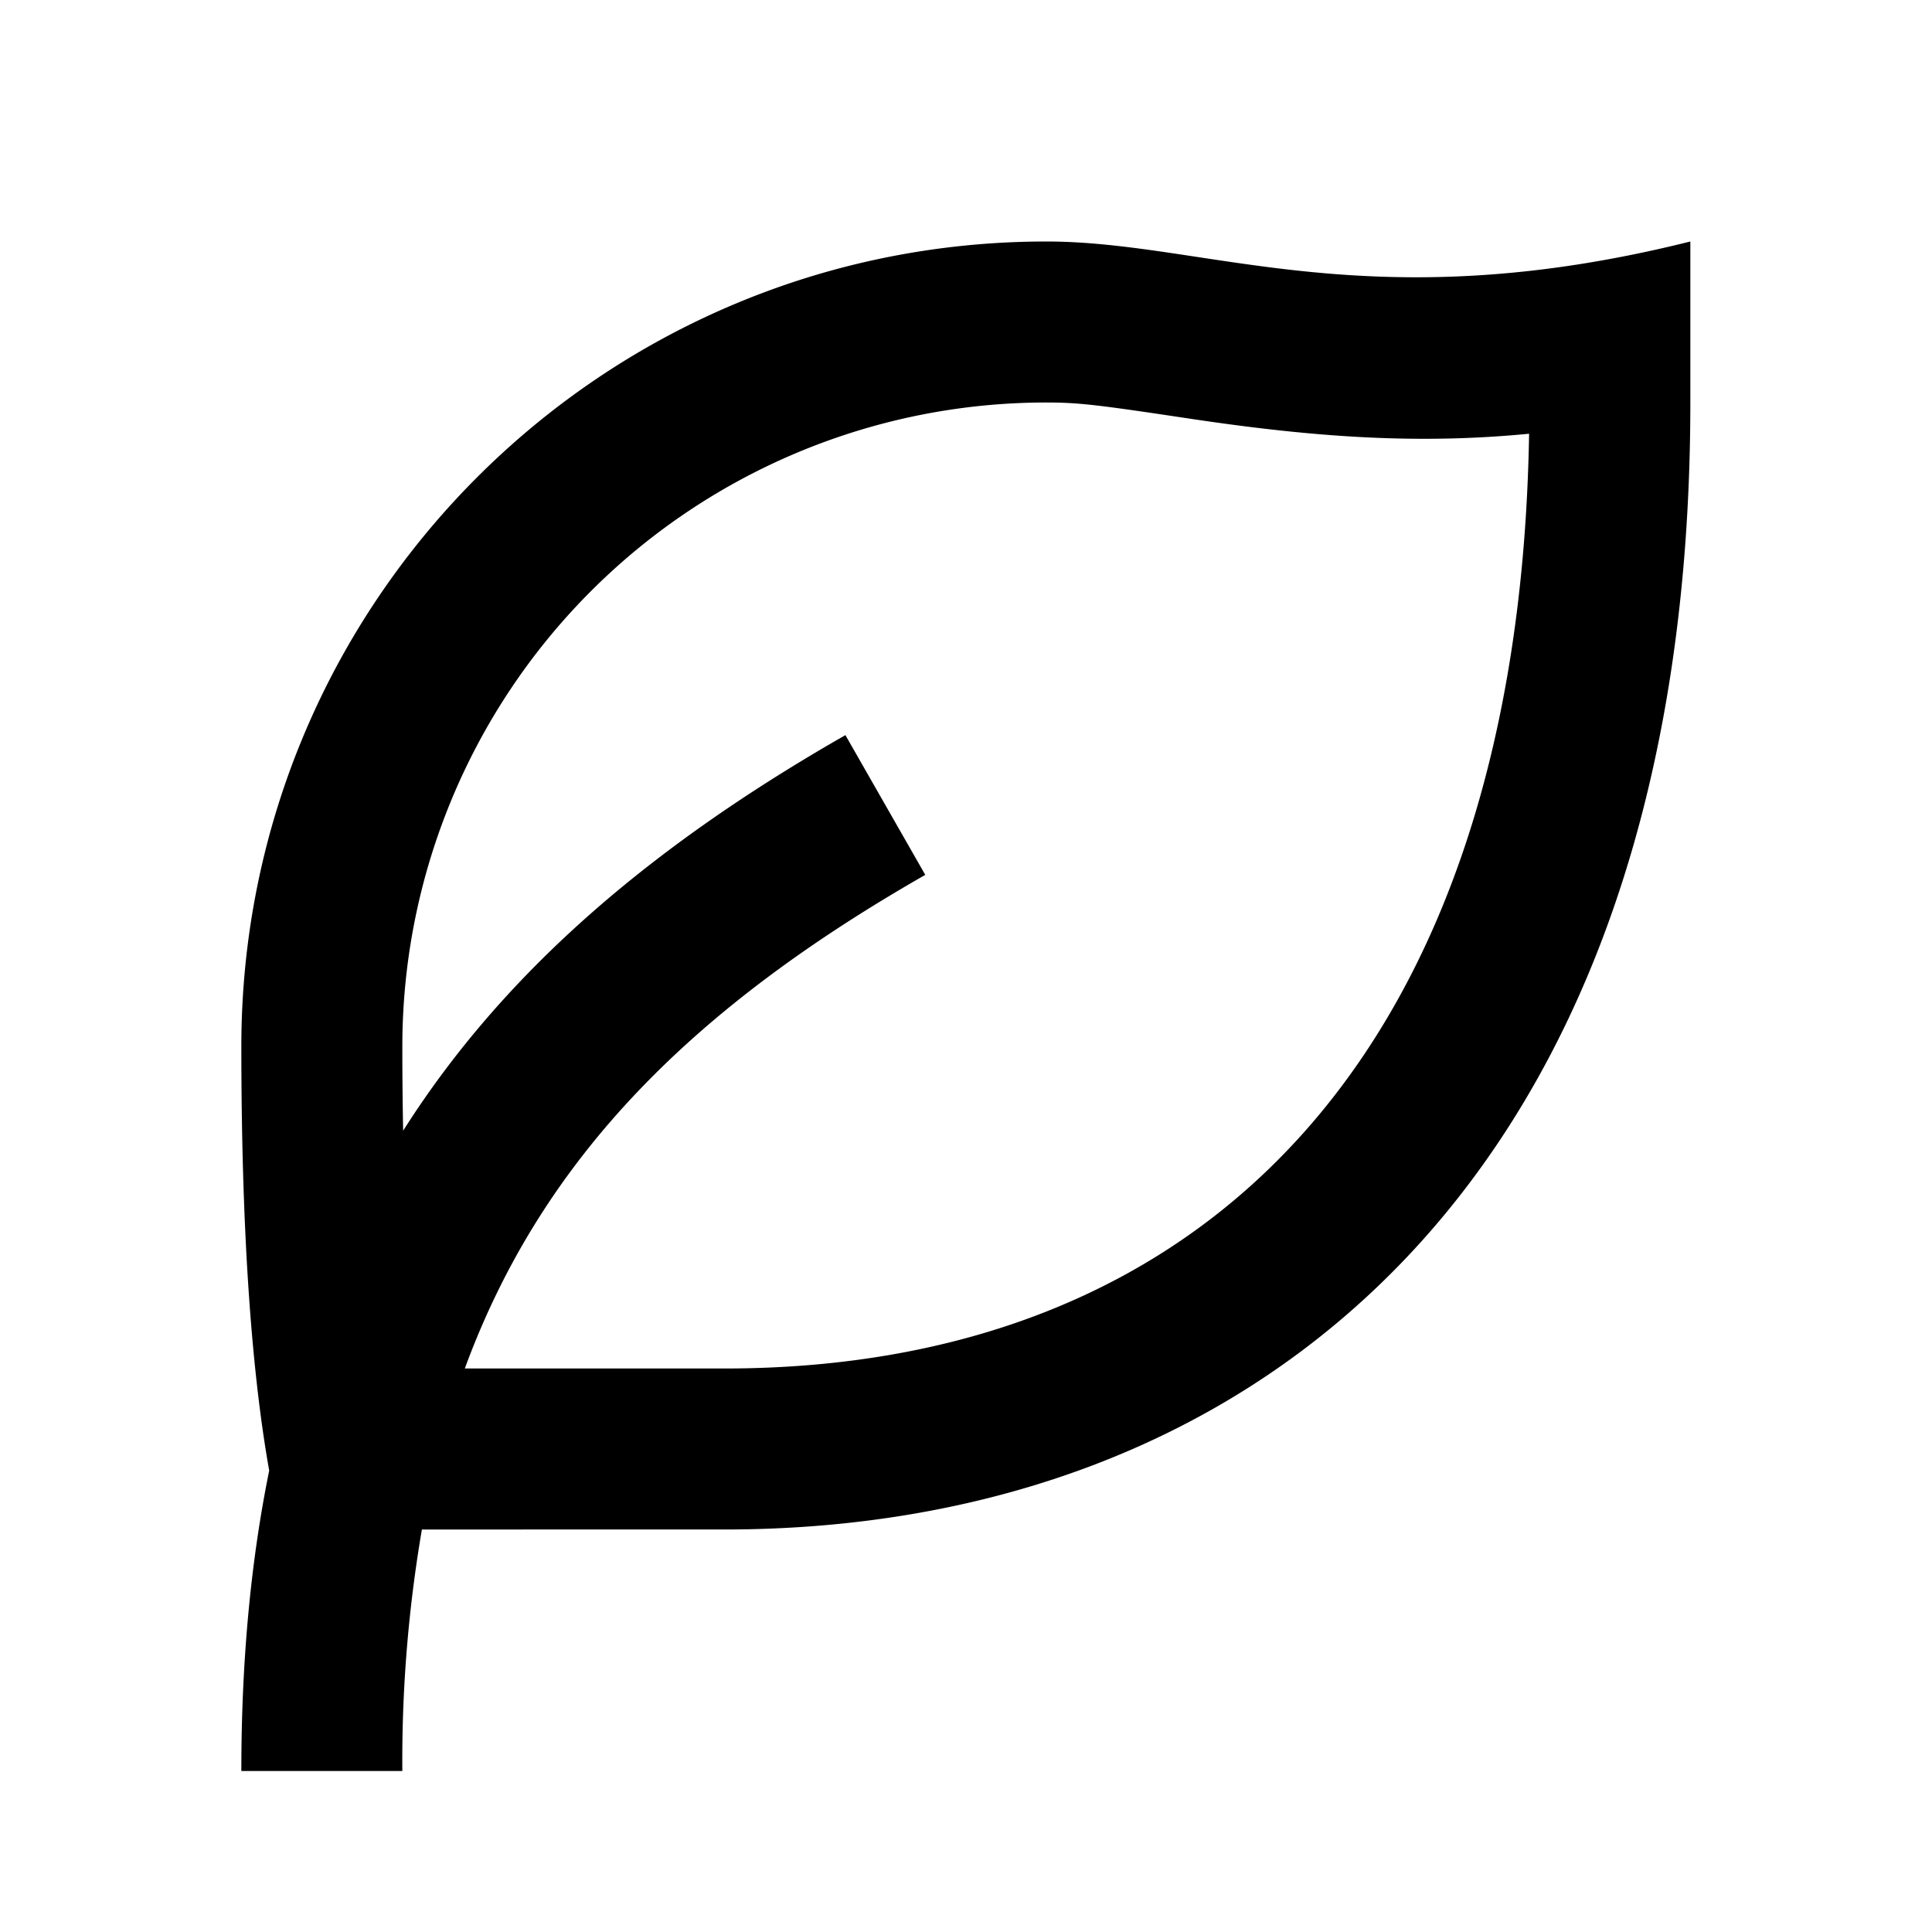 <svg xmlns="http://www.w3.org/2000/svg" width="32" height="32" viewBox="0 0 24 24"><path fill="currentColor" d="M20.998 3v2c0 9.627-5.373 14-12 14H5.241a17 17 0 0 0-.243 3h-2c0-1.363.116-2.6.346-3.732Q2.999 16.327 2.998 13c0-5.523 4.477-10 10-10c2 0 4 1 8 0m-8 2a8 8 0 0 0-8 8q0 .543.01 1.046c1.254-1.978 3.091-3.541 5.494-4.914l.992 1.736C8.64 12.5 6.746 14.354 5.774 17h3.224c6.015 0 9.871-3.973 9.997-11.612c-1.372.133-2.647.048-4.22-.188c-1.15-.173-1.376-.2-1.777-.2"></path></svg>